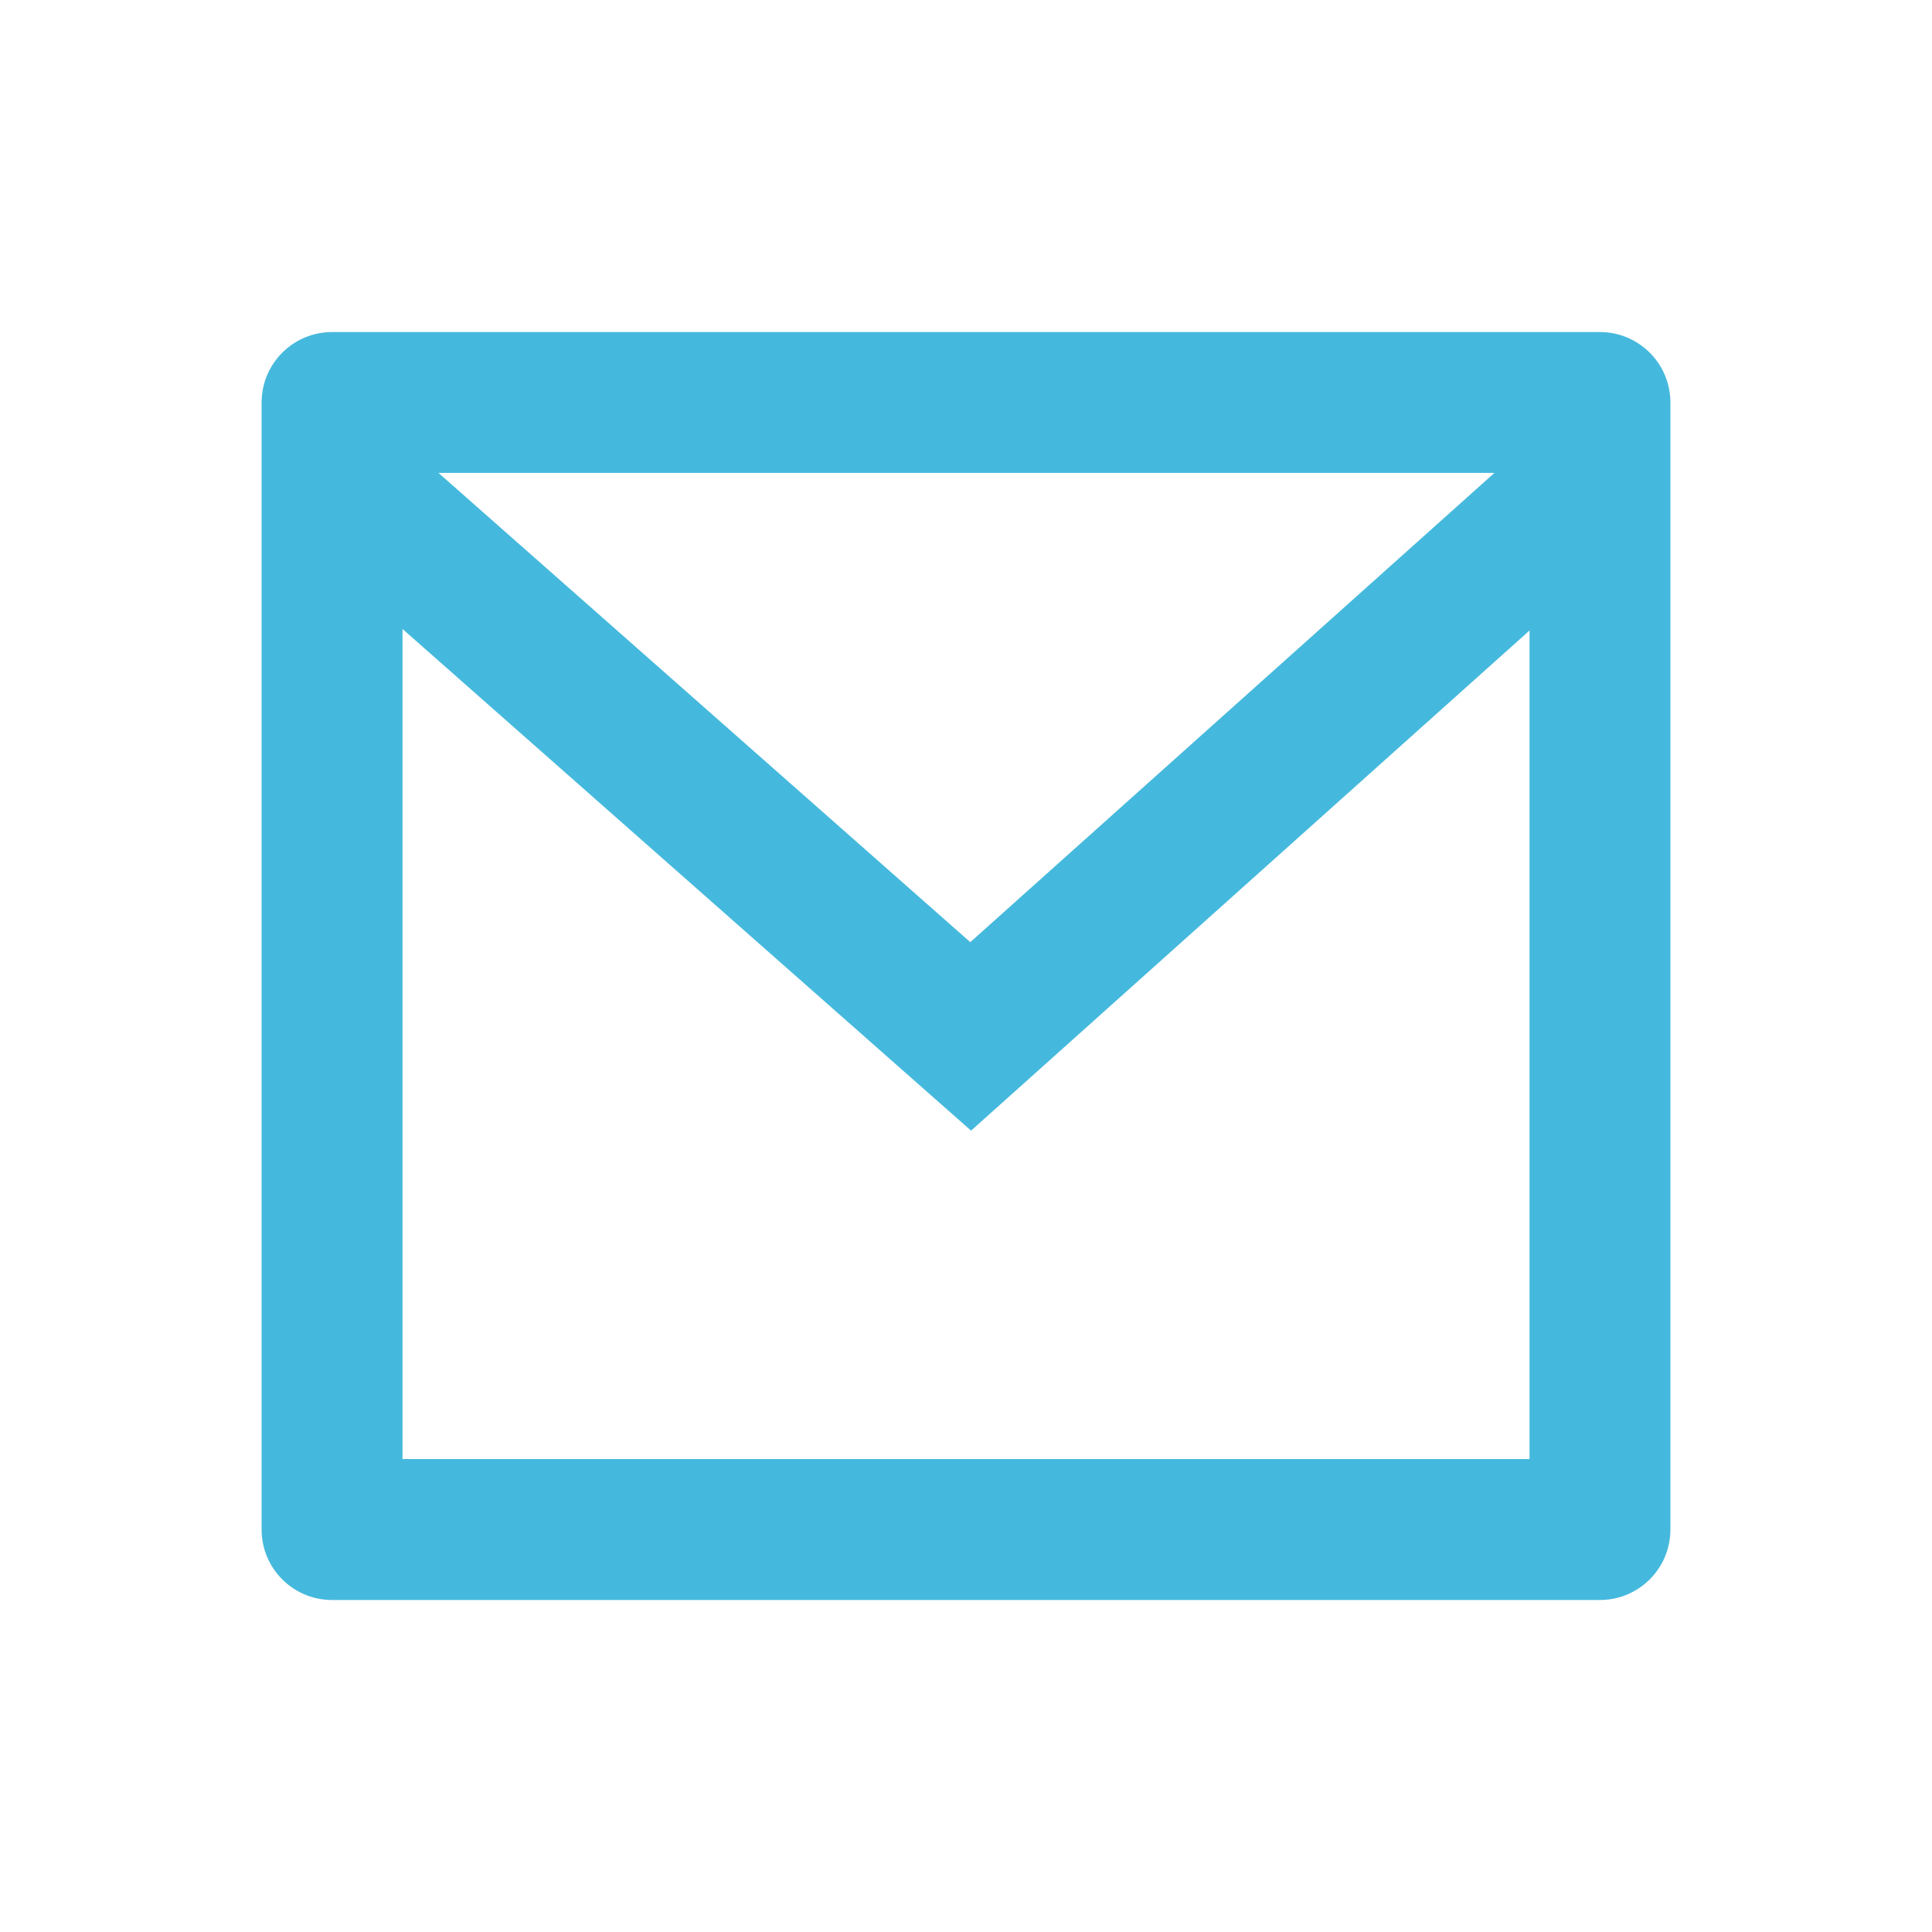 <!-- Generated by IcoMoon.io -->
<svg version="1.1" xmlns="http://www.w3.org/2000/svg" width="32" height="32" viewBox="0 0 32 32">
<title>mail-line</title>
<path fill="#45B9DD" d="M5.5 5.5h21c0.644 0 1.167 0.522 1.167 1.167v18.667c0 0.644-0.522 1.167-1.167 1.167h-21c-0.644 0-1.167-0.522-1.167-1.167v-18.667c0-0.644 0.522-1.167 1.167-1.167zM25.333 10.444l-9.249 8.283-9.417-8.309v13.748h18.667v-13.722zM7.263 7.833l8.808 7.772 8.681-7.772h-17.489z"></path>
</svg>
